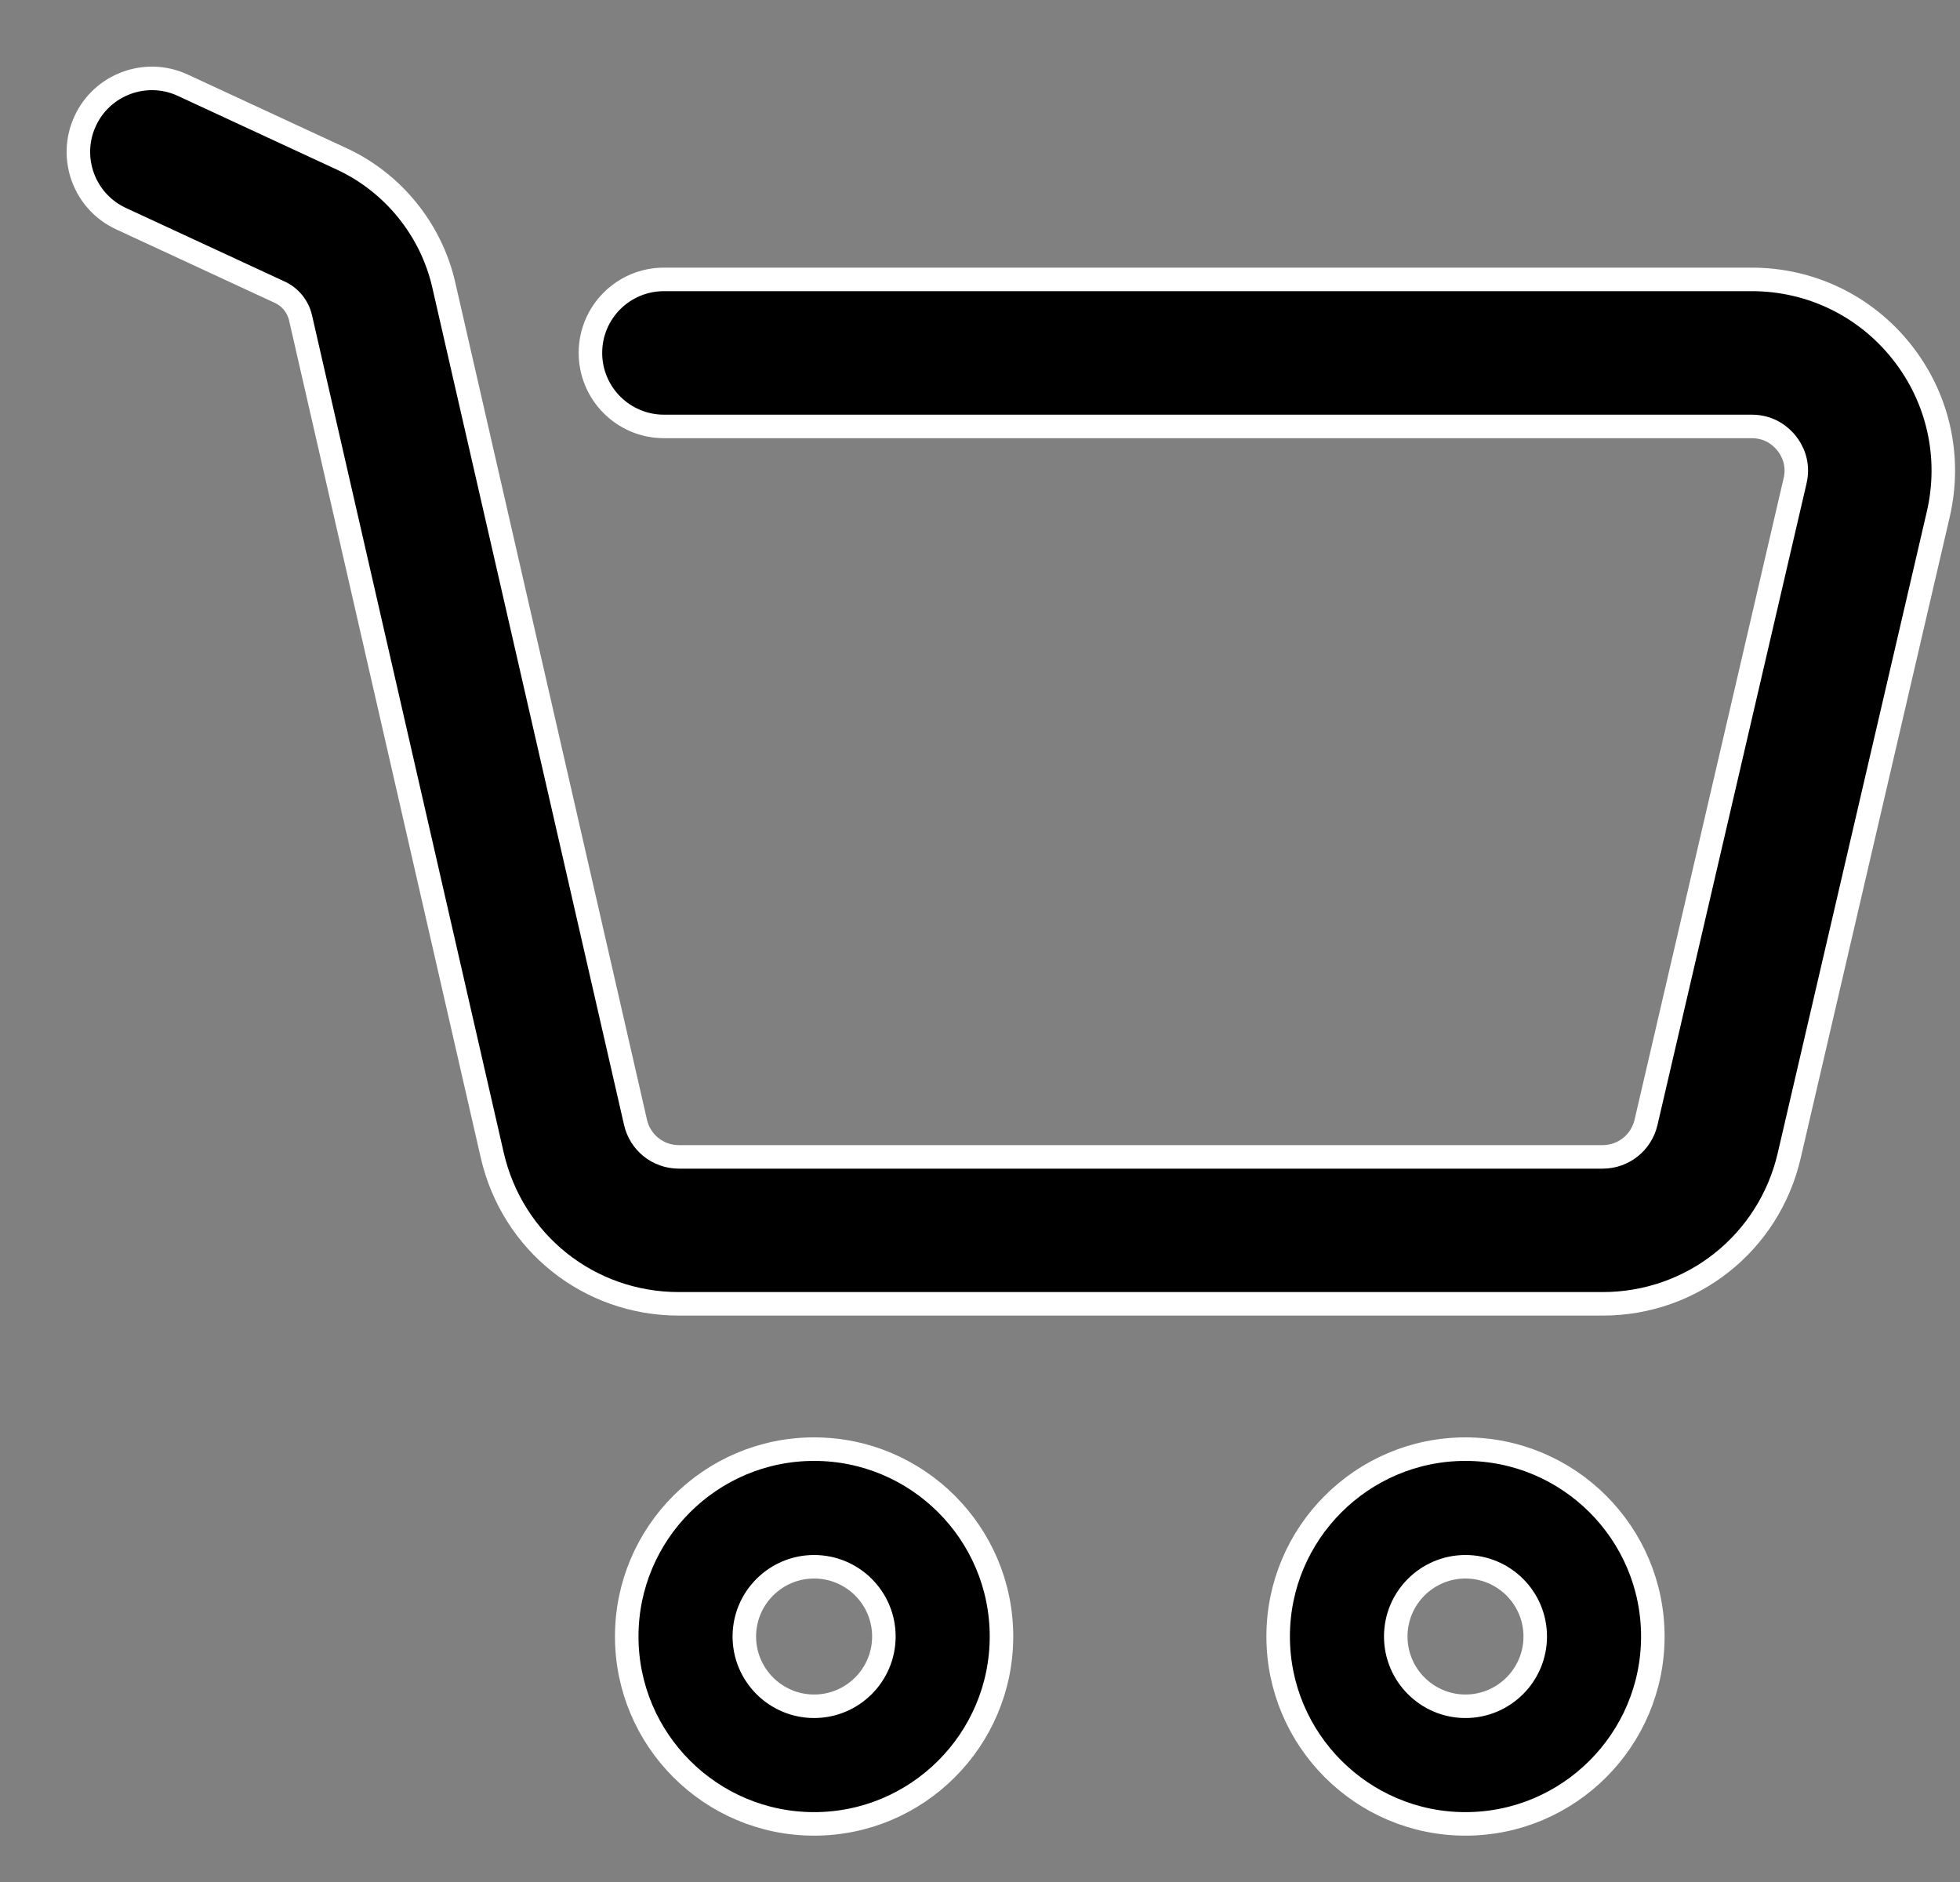 <svg width="25" height="24" viewBox="0 0 25 24" fill="none" xmlns="http://www.w3.org/2000/svg">
<rect x="0" y="0" width="25" height="24" fill="#808080" stroke="none"/>
<path d="M10.384 23.259C9.066 23.259 7.994 22.187 7.994 20.869C7.994 19.551 9.066 18.48 10.384 18.48C11.702 18.48 12.774 19.551 12.774 20.869C12.774 22.187 11.702 23.259 10.384 23.259ZM10.384 19.98C9.894 19.98 9.494 20.378 9.494 20.869C9.494 21.36 9.893 21.759 10.384 21.759C10.875 21.759 11.274 21.36 11.274 20.869C11.274 20.378 10.875 19.98 10.384 19.98Z" fill="black" stroke="white" stroke-width="0.3"/>
<path d="M18.692 23.259C17.375 23.259 16.303 22.187 16.303 20.869C16.303 19.551 17.375 18.48 18.692 18.48C20.01 18.48 21.082 19.551 21.082 20.869C21.082 22.187 20.01 23.259 18.692 23.259ZM18.692 19.98C18.202 19.98 17.803 20.378 17.803 20.869C17.803 21.36 18.202 21.759 18.692 21.759C19.183 21.759 19.582 21.36 19.582 20.869C19.582 20.378 19.183 19.98 18.692 19.98Z" fill="black" stroke="white" stroke-width="0.3"/>
<path d="M20.442 16.627H8.659C7.513 16.627 6.534 15.847 6.278 14.729L3.833 4.051C3.8 3.91 3.703 3.789 3.572 3.728L1.543 2.788C1.074 2.571 0.869 2.013 1.087 1.543C1.304 1.074 1.862 0.869 2.332 1.087L4.36 2.027C5.014 2.33 5.5 2.93 5.66 3.632L8.106 14.312C8.165 14.571 8.393 14.753 8.659 14.753H20.442C20.707 14.753 20.934 14.572 20.995 14.314L22.896 6.134C22.951 5.901 22.852 5.732 22.788 5.652C22.724 5.572 22.582 5.438 22.343 5.438H8.469C7.951 5.438 7.531 5.018 7.531 4.5C7.531 3.982 7.951 3.563 8.469 3.563H22.343C23.093 3.563 23.79 3.899 24.256 4.486C24.723 5.073 24.892 5.828 24.723 6.558L22.821 14.739C22.562 15.85 21.584 16.627 20.442 16.627Z" fill="black" stroke="white" stroke-width="0.3"/>
</svg>
